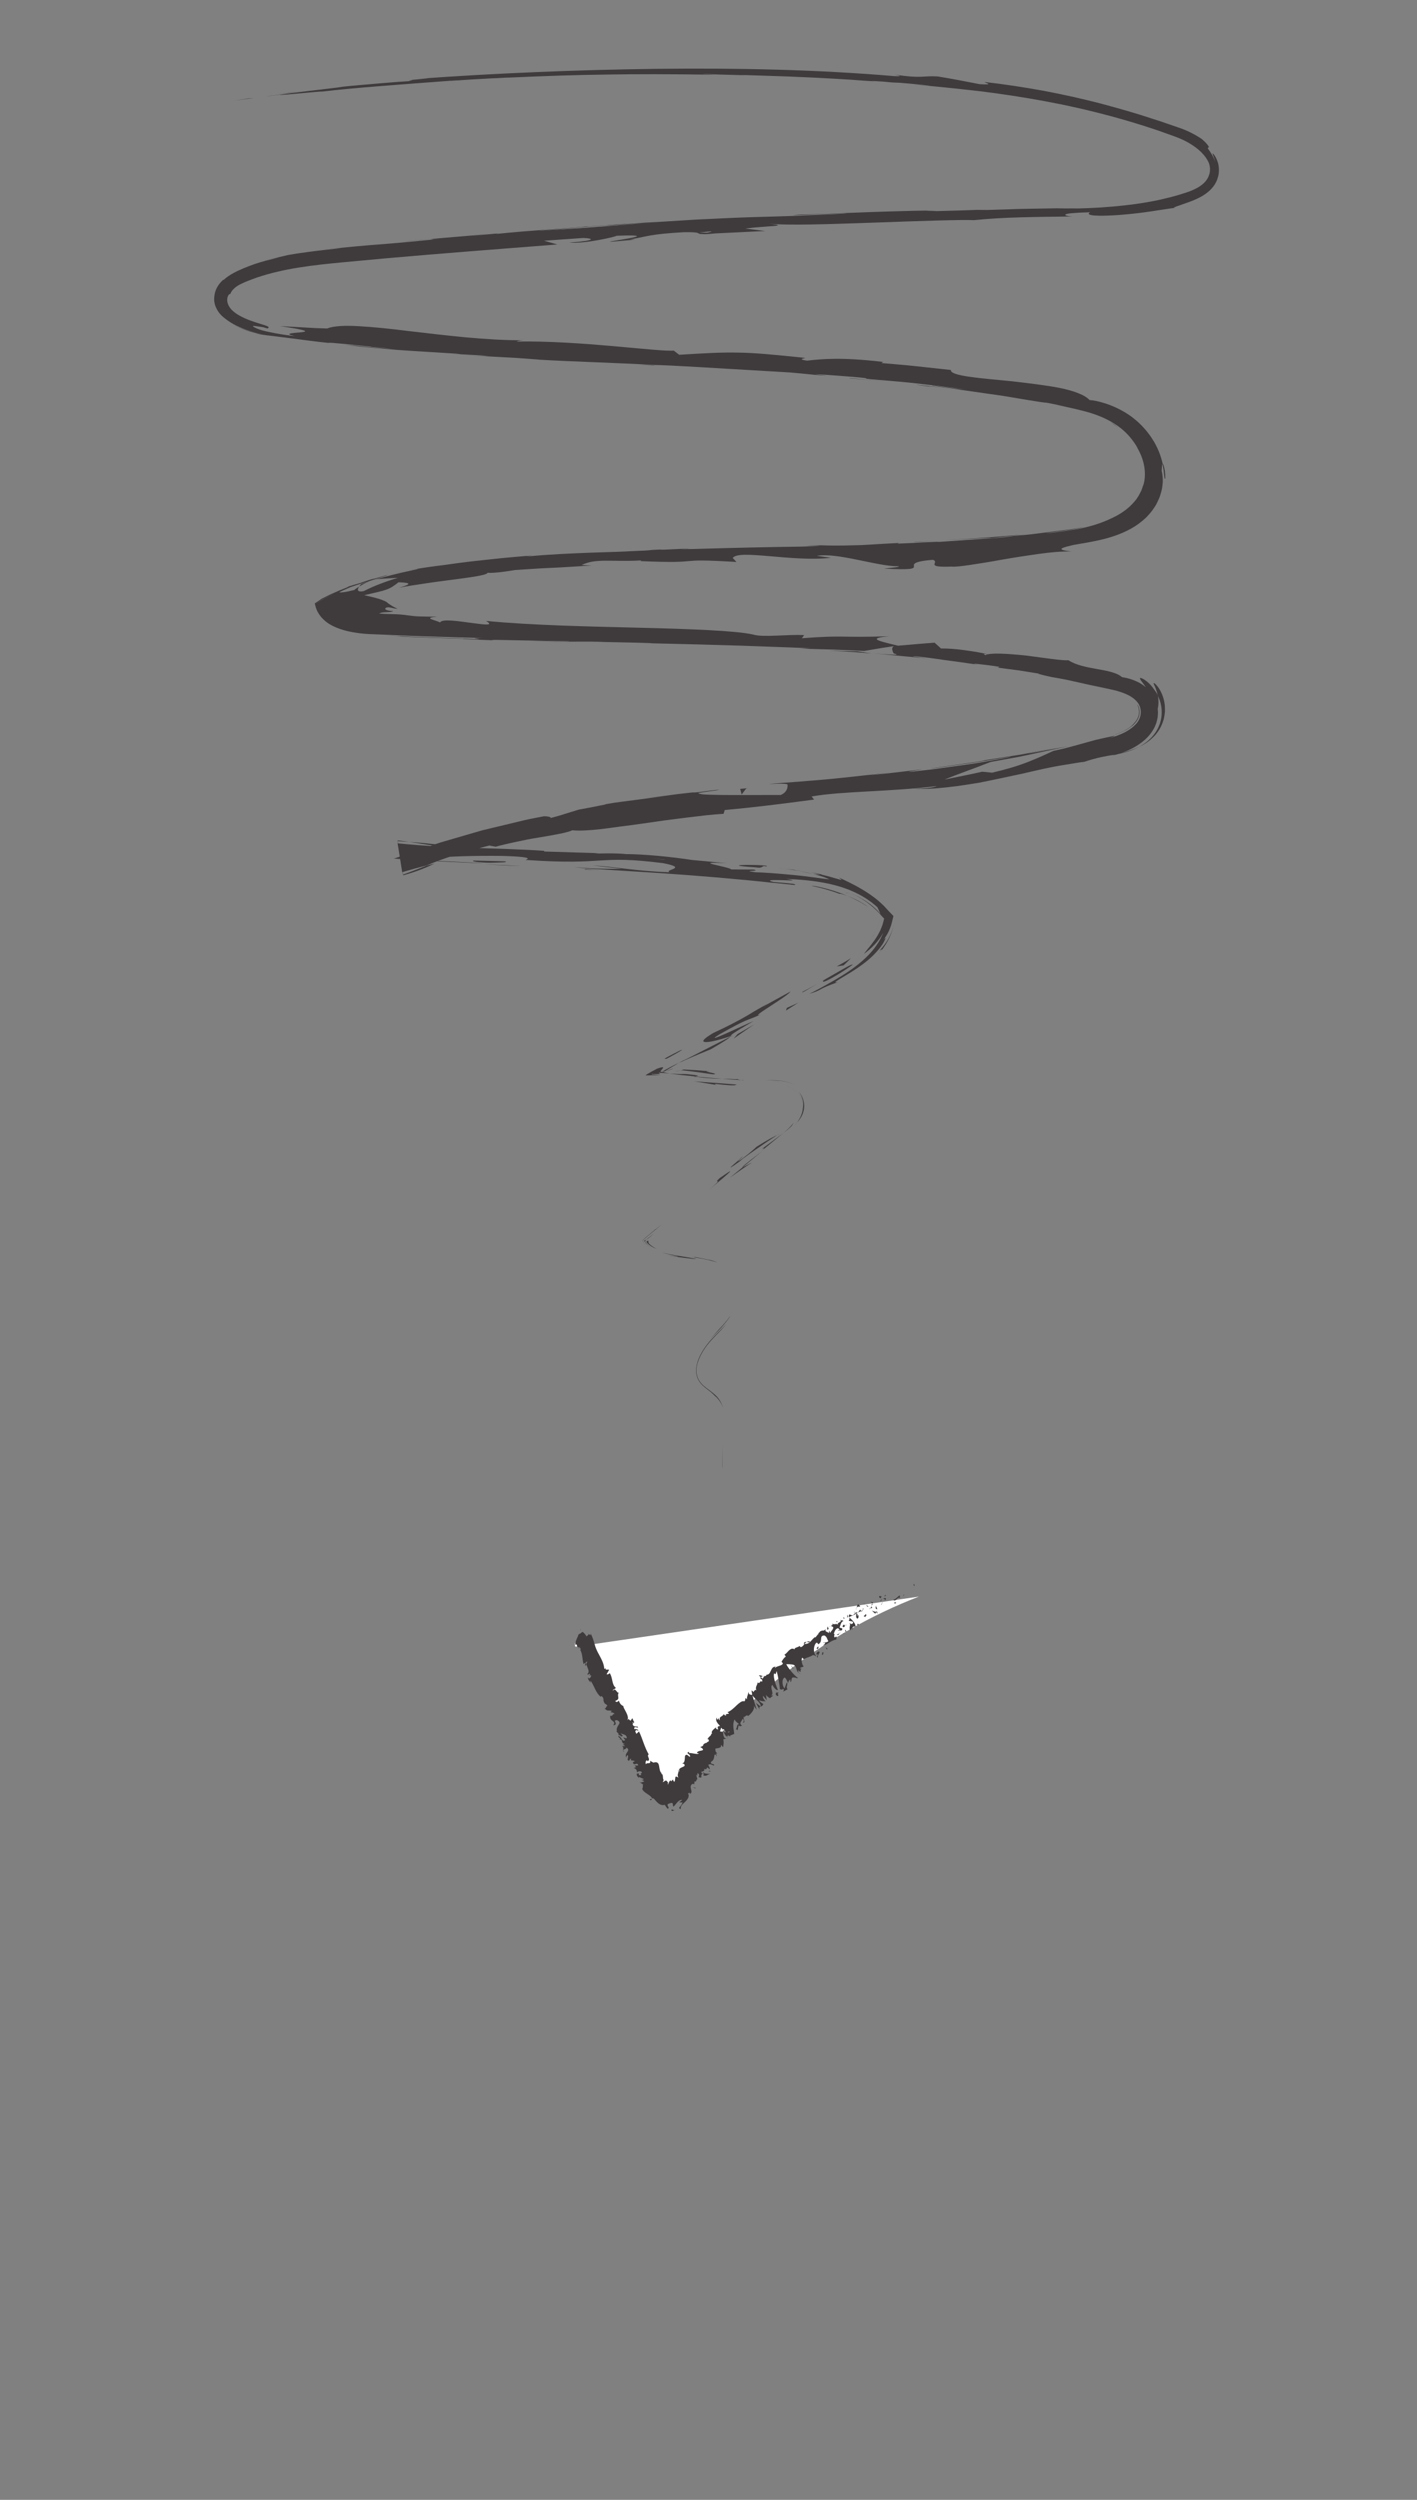 <?xml version="1.0" encoding="UTF-8"?> <svg xmlns="http://www.w3.org/2000/svg" id="Layer_1" data-name="Layer 1" viewBox="0 0 449.14 791.87"><rect x="0" y="0" width="449.14" height="791.87" fill="#808080" stroke="none"/><defs><style> .cls-1 { fill: #fff; } .cls-2 { fill: #3f3b3c; } </style></defs><g><path class="cls-2" d="M224.36,519.64c-.42,3.34-.21,2.15-.26,2.65.7-5.59.22-2.51.26-2.65Z"></path><polygon class="cls-2" points="228.88 464.3 228.91 465.29 229.1 457.1 228.88 464.3"></polygon><path class="cls-2" d="M230.19,419.47c-.88.9-2.16,2.19-3.68,3.74-1.51,1.47-3.06,3.34-4.28,5.55-1.19,2.18-2,4.82-1.37,7.1.32,1.13.93,2.13,1.77,2.93.84.81,1.85,1.5,2.77,2.25.39.35.78.72,1.15,1.11,1.17.93,2.11,2.31,2.6,3.76-.21-.75-.51-1.5-.94-2.21-.43-.72-.99-1.36-1.59-1.9-1.2-1.1-2.52-1.9-3.58-2.84-1.07-.91-1.79-2.04-2.11-3.33-.32-1.28-.17-2.69.24-4.02.84-2.67,2.49-5.05,4.19-6.95.84-.94,1.77-1.84,2.59-2.71.83-.86,1.57-1.7,2.24-2.47Z"></path><path class="cls-2" d="M219.98,398.14c.85.26-.67.06-.83.05.08.01.2.03,1.25.17,1.07.19,2.96.36,6.26,1.38-.65-.25-.84-.3-1.22-.44-1.18-.33-2.8-.72-5.46-1.16Z"></path><path class="cls-2" d="M225.45,399.3c1.44.41,1.94.64,1.92.6-.02-.02-.55-.25-1.15-.45-1.2-.4-2.62-.73-.77-.15Z"></path><path class="cls-2" d="M204.96,393.48c.09.14.18.27.28.38.05.07.09.07.12.09.1.13.29.27.44.39.64.51,1.44.95,2.36,1.3-.56-.3-1.91-1.06-2.48-1.78-.18-.25-.14-.32-.03-.23-.15-.16-.26-.35-.14-.41.05-.09.07-.15.04-.19-.03-.03-.11-.03-.26.03-.08.03-.18.07-.29.11-.11.05-.04.18-.05.3Z"></path><path class="cls-2" d="M207.32,390.69l-1.46,1.17-.69.55-.25.23c.06-.03.12-.06.19-.1.03-.02.07-.05.1-.07.09-.07.18-.14.28-.21.46-.36,1.05-.86,1.83-1.57Z"></path><path class="cls-2" d="M206.32,395.11c-.43-.26-.8-.56-1.14-.88-.13-.14-.13-.09-.22-.21-.07-.09-.14-.17-.2-.27-.12-.19-.23-.4-.31-.63.08-.17.31-.31.47-.47-.19.08-.37.11-.54.22-.04.03-.09.06-.13.1-.07.03-.04.1.01.17.09.15.21.34.42.52-.15-.09-.13,0,.04.21.09.1.23.27.35.32.09.1.32.29.52.43.19.17.46.32.72.49Z"></path><path class="cls-2" d="M209.73,396.71c1.73.6,3.95,1.01,4.81,1.21.89.18.33.26-3.09-.32,3.22.65,5.7.87,7.22,1.06,1.54.18,2.17.23,1.92.14-.25-.09-1.38-.33-3.27-.63-1.87-.33-4.57-.63-7.6-1.46Z"></path><path class="cls-2" d="M231.37,416.95c-1.05,1.52-2.27,2.89-3.53,4.18-1.01,1.2-2.11,2.32-3.06,3.5.69-.9,2.6-2.68,4.12-4.4,1.54-1.7,2.64-3.38,2.47-3.28Z"></path><path class="cls-2" d="M238.19,368.45c.26-.4-2.2,1.11-2.76,1.27l-4.12,3.36c2.25-1.56,6.44-4.61,6.88-4.63Z"></path><path class="cls-2" d="M235.43,369.71l6.16-5.04c-5.68,4.28-6.63,5.17-6.16,5.04Z"></path><path class="cls-2" d="M207.88,389.31l-2.52,2.09-.6.5-.33.3-.63.57c-.03.05-.14.08-.11.15l.09.21c.06.13.1.27.18.4.14.25.29.49.47.7.22.26.97.98,1.73,1.39l-.66-.43-.59-.48c-.2-.23-.24-.23-.36-.35l-.3-.38c-.18-.27-.34-.57-.45-.9-.14-.19.05-.27.17-.38l.37-.33c.29-.29,1.6-1.34,2.54-2.11l3.01-2.47-2,1.54Z"></path><path class="cls-2" d="M245.96,342.3c.86.03,1.79.09,2.83.29,1.04.21,2.19.52,3.44,1.27-1.1-.68-2.15-1.01-3.08-1.23-.94-.22-1.8-.31-2.6-.37-.4-.03-.79-.04-1.14-.05l-1.01-.02-2.01-.04,3.58.15Z"></path><path class="cls-2" d="M225.85,340.31c3.35-.03-4.49-1.1-.96-.97-2.73-.25-5.26-.42-7.64-.54l-.44-.02h-.2s-.02,0-.02,0l-.07.05c-.06.03-.12.06-.2.09-.16.06-.36.12-.6.18.21-.02.38-.04.54-.04.08,0,.15,0,.23,0,.36.04.73.08,1.1.12,2.51.29,5.22.66,8.27,1.12Z"></path><path class="cls-2" d="M213.56,339.35c.75-.03,1.57-.12,2.15-.25-.72.08-1.43.17-2.15.25Z"></path><path class="cls-2" d="M252.63,355.56c.27-.3.72-.67,1.4-1.88.32-.61.74-1.5.85-2.9.06-.69-.02-1.52-.26-2.38-.27-.83-.68-1.74-1.4-2.55.61.81,1.01,1.74,1.23,2.68.22.97.19,1.97,0,2.86-.22,1.63-.98,3.06-1.81,4.17Z"></path><path class="cls-2" d="M254.4,351.57c.01-.06.04-.12.04-.18.2-1.46-.17-2.98-.79-4.07-.63-1.13-1.53-1.92-2.29-2.41-1.56-.96-2.63-1.14-3.24-1.31.53.15,1.45.29,2.97,1.15.74.44,1.69,1.15,2.41,2.34.19.29.34.6.47.94.15.33.26.69.34,1.08.19.77.2,1.63.07,2.46Z"></path><path class="cls-2" d="M252.01,356.34c.23-.26.4-.48.62-.77-.27.28-.42.45-.62.77Z"></path><path class="cls-2" d="M224.69,376.95c3.57-3.03,11.13-9.18,3.41-3.75-2.47,2.28,1.95-.82-3.41,3.75Z"></path><path class="cls-2" d="M248.33,358.88l-6.79,5.04c.21,0,1.54-.78-.23.73l7.01-5.77Z"></path><path class="cls-2" d="M251.6,355.61c-.98,1.28-2.14,2.36-3.27,3.27.87-.64,1.81-1.4,2.64-2.26.22-.32.43-.67.63-1.01Z"></path><path class="cls-2" d="M217.82,340.25c-.45-.02-.9-.04-1.36-.05-.17,0-.34.01-.51.02-.36,0-.74,0-1.13-.01-.79-.03-1.64-.09-2.55-.15.82.13,1.75.25,2.74.37,1.75.18,3.49.36,5.18.54.68-.11,2.79-.21-2.37-.71Z"></path><path class="cls-2" d="M235.68,342.2c-.25-.02-.57-.04-.81-.05.49.09.89.15.81.05Z"></path><path class="cls-2" d="M232.27,328c-.24.08-.45.15-.69.23-.03.06-.05.11-.1.17l.78-.4Z"></path><path class="cls-2" d="M220.99,341.15c3.61.46,5.78.54,7.86.58-2.71-.21-5.58-.46-8.65-.76-.31.05-.37.1.8.18Z"></path><path class="cls-2" d="M213.26,338.5c-.75.24-1.63.57-2.62.97.48-.16,1.22-.4,1.87-.62.53-.18.85-.31.75-.35Z"></path><path class="cls-2" d="M233.67,341.88c.18.01.35.02.54.03-1.17-.23-1.03-.16-.54-.03Z"></path><path class="cls-2" d="M233.67,341.88c-1.87-.11-3.34-.12-4.82-.15,2.2.18,4.25.32,6.03.42-.44-.08-.89-.18-1.21-.27Z"></path><path class="cls-2" d="M242.42,318.43c-.25.21-2.52,1.38-5.5,3.23-3.02,1.78-6.99,3.79-10.75,5.51-7.01,4.1-1.41,3.37,5.4,1.06.1-.35,0-.55,7.23-4.76-2.74,1.08-16.78,7.94-10.79,4.2,9.65-5.43,8.12-4.05,13.03-6.28-2.2.74.78-1.15,3.97-3.23,1.59-1.04,3.24-2.12,4.32-2.94.54-.41.94-.75,1.12-.98.2-.2.24-.19-.04-.08-2.83,1.57-5.69,3.08-8.49,4.69-.21,0,2.9-1.66.5-.42Z"></path><path class="cls-2" d="M217.39,335.48l-1.5.81-.67.39c.2-.09.4-.17.59-.26l.15-.07.31-.14.62-.28c.82-.36,1.63-.72,2.47-1.09,1.7-.73,3.55-1.49,5.96-2.47,4.96-2.87,5.91-3.63,6.16-3.98l-15.1,7.7,1.01-.61Z"></path><path class="cls-2" d="M209.6,339.58c-.52-.08.05-.62.41-1.06.31-.42.49-.77-1.74,0-1.51.79-2.43,1.31-2.99,1.65-.28.17-.47.3-.59.41-.02.02-.09.06-.05.07.09,0,.18,0,.27,0,.18,0,.34,0,.5,0,1.26-.02,2.26-.1,4.22-.05-1.15-.08-1.98-.15-2.49-.21-.26-.03-.46-.05-.61-.07-.13,0,.02-.05.06-.07.06-.03.12-.05.15-.07.17-.07.22-.07.2-.03,0,.02-.03.05-.06.08.14,0,.3,0,.47,0,.67,0,1.4-.01,1.7-.07.15-.03.19-.07.09-.13-.05-.03-.13-.06-.26-.1-.03,0-.07-.02-.1-.03-.01,0-.05,0-.04-.02l.11-.05c.15-.06.31-.13.48-.21l-.32.2c.09.03.34.03.49.04.34.02.66.04.99.06.62.04,1.21.07,1.78.11-.49-.08-.94-.15-1.32-.23-.2-.04-.34-.08-.48-.12l-.19-.06h-.02s.06-.03.06-.03l.11-.05.22-.09c-.09.03-.16.05-.24.08h-.02s-.03.01-.03.01c-.12.04-.23.07-.3.1-.03.02-.04.02-.06.03,0,0-.21.03.06-.06,0,0,.05-.04.07-.05-.25.03-.39.02-.5,0,2.04-.9.71-.18.5,0,.08,0,.14,0,.24-.02.01,0,.03,0,.04-.01l2.13-1.29,2.69-1.59c-.36.17-.74.35-1.16.55-.38.19-.79.4-1.24.63-.86.46-1.89,1.01-3.22,1.73Z"></path><path class="cls-2" d="M234.37,367.11c.43-.28.43-.24.48-.23.8-.69,1.09-.97-.48.23Z"></path><path class="cls-2" d="M239.85,363.23c-.9.78-1.56,1.53-4.64,3.85-2.73,1.93-.13-.19-.36-.2-1.76,1.52-6.23,5.23-.32.96l.87-.75c5.29-3.88,12.36-8.53,11.49-7.78-1.79.81-3.33,1.59-7.04,3.92Z"></path><path class="cls-2" d="M233.6,343.55l-13.54-1.02,6.84,1.13-.32-.32c7.68.84,6.05.33,7.02.21Z"></path><polygon class="cls-2" points="233.8 327.56 232.52 329 239.03 324.51 233.8 327.56"></polygon><polygon class="cls-2" points="249.4 319.27 249.12 320.12 253.06 317.61 249.4 319.27"></polygon><path class="cls-2" d="M359.77,140.76c-.72-1.07-1.56-2.05-2.44-2.99,1.27,1.32,1.94,2.29,2.44,2.99Z"></path><path class="cls-2" d="M353.05,163.76c-.19.13-.39.25-.6.35,1.16-.6,1.61-.9.6-.35Z"></path><path class="cls-2" d="M361.15,236.55c.93-.44,1.91-1.02,2.88-1.73.98-.77,1.98-1.64,2.85-2.87.89-1.16,1.59-2.67,2-4.19.18-.76.29-1.53.36-2.28.02-.71,0-1.42-.04-2.09-.27-2.7-1.44-4.86-2.25-5.89-.84-1.07-1.34-1.36-1.29-.91.58,1.15,1.05,2.43,1.3,3.75,1.03,2,1.37,4.06,1.24,6.07-.04,1.02-.3,1.98-.58,2.89-.33.85-.7,1.7-1.14,2.35-.86,1.41-1.82,2.33-2.73,3.12-.9.74-1.78,1.31-2.6,1.76Z"></path><path class="cls-2" d="M118.19,183.83c-.55.14-1.12.3-1.69.47-.64.23-1.27.44-1.86.65-.18.04-.2.14-.28.21l-.19.23c-.12.15-.23.3-.33.44,1.07-.66,2.28-1.48,4.35-2.01Z"></path><path class="cls-2" d="M121.62,182.35c2.62-.66,5.26-1.18,7.88-1.68-1.77.33-4.33.79-7.88,1.68Z"></path><path class="cls-2" d="M207.23,115.68l-4.66-.1c7.27.35,4.08.13,4.66.1Z"></path><path class="cls-2" d="M142.15,267.95c-4.99-.64-8.96-1.03-12.46-1.28,6,.88,10.83,1.92,12.46,1.28Z"></path><path class="cls-2" d="M369.36,151.51c0-.87-.06-1.6-.12-2.21-.1-.6-.2-1.09-.29-1.46-.19-.74-.4-1.03-.51-.97.37,1.63.48,2.99.57,3.83.12.84.15,1.18.35.82Z"></path><path class="cls-2" d="M137.71,273.55c-.84.2-1.66.43-2.52.65-2.35.93-4.72,1.86-7.47,2.84l-1.69-10.59c1.09.06,2.34.13,3.66.23-1.17-.17-2.39-.34-3.64-.48l1.77,11.08c3.29-.94,6.71-2.12,9.89-3.72Z"></path><path class="cls-2" d="M288.81,26.71c-.41-.04-.91-.08-1.29-.12-.13,0,.45.05,1.29.12Z"></path><path class="cls-2" d="M122.32,26.11c1.63-.19,4.3-.4,6.82-.63-1.23.1-3.29.26-6.82.63Z"></path><path class="cls-2" d="M251.93,275.57c3.85.51.62,0,0,0h0Z"></path><path class="cls-2" d="M269.62,283.1c-.79-.29-1.42-.38-1.57-.26.36-.04.92.02,1.57.26Z"></path><path class="cls-2" d="M171.91,258.7c.11-.02.19-.04.32-.06-1.1.2-.91.16-.32.06Z"></path><path class="cls-2" d="M257.67,276.84c-1.44-.38-3.09-.72-4.89-1.03.78.18,2.26.44,4.89,1.03Z"></path><path class="cls-2" d="M256.95,276.34c1.33.28,2.38.51,3.38.76.52.01.09-.25-3.38-.76Z"></path><path class="cls-2" d="M246.64,274.96c2.14.22,4.18.51,6.13.85-.75-.17-1.05-.24-.85-.24-1.12-.14-2.72-.33-5.28-.6Z"></path><path class="cls-2" d="M184.01,72.15c.25-.01.53-.03.8-.05,3.76-.32,2.11-.19-.8.05Z"></path><path class="cls-2" d="M276.3,207.02c.17.01.27.02.43.03-.17-.01-.39-.03-.55-.05l.12.02Z"></path><path class="cls-2" d="M262.9,206.15c5.72.19,8.96.51,13.28.85l-4.4-.69c-2.96-.05-5.91-.17-8.87-.16Z"></path><path class="cls-2" d="M295.49,122.18c3.11.43,6.24.77,9.34,1.28-11.31-1.26-19.48-2.23-10.71-1.05.34-.06,2.79.18,6.28.57,3.5.35,8.02,1.09,12.56,1.71,2.26.34,4.54.61,6.66.99,2.13.36,4.12.69,5.85.98,3.47.57,5.89.94,6.23.9,2.04.37,4.07.78,6.08,1.24-1.73-.36-2.02-.39-3.74-.73,5.91,1.21,8.04,1.76,10.61,2.44,1.27.37,2.64.78,4.54,1.59.95.4,2.01.92,3.23,1.62,1.21.71,2.57,1.61,3.97,2.89,1.95,1.8,3.23,3.68,3.8,4.65.56.98.56,1-.41-.5,2.21,3.21,3.47,7.14,3.03,10.99-.09.84-.27,1.39-.34,1.73-.12.32-.16.42-.14.33.03-.1.13-.39.21-.88.04-.24.11-.53.17-.86.04-.33.08-.71.12-1.12l-.12,1.09c-.05.36-.14.72-.21,1.08-.16.71-.44,1.4-.66,2.1-.62,1.33-1.32,2.63-2.32,3.73-1.91,2.26-4.45,3.97-7.18,5.22l.12-.07c-1.15.58-3.1,1.41-5.16,2.06-2.06.64-4.21,1.16-5.63,1.44-2.3.38-1.73.26-.72.09,1-.19,2.42-.49,1.83-.4-3.3.73-6.68,1.13-10.06,1.54-2.07.19-1.01.01,1.45-.31,2.47-.31,6.3-.77,9.7-1.57-4.66.82-6.75.99-10.22,1.45-1.74.22-3.81.47-6.73.84-2.92.35-6.71.63-11.83,1.06l9.59-.93c-3.11.17-6.53.45-10.53.79-4.01.27-8.6.61-14.05.88,2.59-.04,21.79-1.22,10.75-.29-3.12.22-7.22.5-13.19.91-.02-.03-.39-.04-1.06-.02-.67.03-1.63.07-2.82.13-2.38.14-5.66.3-9.31.44l.49-.21c-7.89.39-7.26.44-11.91.67-8.8.27-10.64.12-12.71.06-14.1.3,9.75.01-6.95.43-11.73.16-19.97.36-34.01.76-8.22.13,1.43-.15-1.51-.14l-7.28.33c-1.78.04-1.21-.02-.92-.05-6.13.22-.5.2-10.14.56-2.59.25-19.82.44-31.72,1.59-2.94.17,1.41-.22.51-.23-4.08.36-7,.58-9.29.82-2.28.24-3.94.42-5.51.59-3.13.35-5.9.59-12.56,1.57-1.9.22-3.8.48-5.69.75-1.92.28-3.73.58-5.74.93,1.07-.17,1.84-.29,2.34-.37.49-.07.72-.09.74-.08.02.02-.18.07-.56.16-.38.08-.94.2-1.64.36-2.82.6-7.77,1.72-12.21,3.1.37-.1.73-.19,1.09-.28.36-.09.85-.1,1.24-.15.8-.05,1.56-.11,2.28-.16,1.29-.07,2.42-.14,3.32-.19-4.11,1.25-7.74,2.63-10.81,4.21-1.94.41-2.3-.28-1.47-1.44-.65.39-1.2.78-1.56,1.1-1.49.37-2.65.61-3.51.71-.43.05-.79.06-1.08.04-.19-.02-.17-.02-.16-.03.01-.01.04-.03.09-.06.36-.23,1.81-.87,3.53-1.6,1.8-.62,3.59-1.21,5.35-1.7,3.39-1.17,6.75-2.1,5.88-2-.96.26-2.83.76-4.85,1.37.92-.3,1.5-.49,1.03-.38-.27.07-.78.22-1.52.45-.72.25-1.68.58-2.85.97-1.21.34-2.43.71-3.65,1.09l-.64.35c-.79.32-1.58.61-2.36.94l-2.32,1.02c-.77.34-1.51.73-2.27,1.1-.36.19-.8.36-1.09.56l-.89.6-.89.6-.22.15s-.08.04-.1.08l.04.15.15.61c.08.41.24.79.4,1.18.13.4.34.75.55,1.1.83,1.42,2.04,2.55,3.38,3.42,3,1.83,6.5,2.6,10.07,3.02,1.78.22,3.66.25,5.56.33,1.88.08,3.8.16,5.78.24,1.95.08,3.97.17,6.08.26,2.06.06,4.21.13,6.47.2,4.51.14,9.46.32,15.04.45-5.55-.02-1.2.21-1.51.39-3.04-.17-7.37-.32-12.38-.49-2.52-.09-5.21-.18-8.01-.28-2.9-.16-5.9-.32-8.93-.49,6.29.38,4.88.38,3.23.32l5.47.27,5.24.18,10.32.34c-.47.14,4.38.25,9.77.47-2.03-.22,1.81-.13,7.22-.01,5.41.1,12.37.28,16.58.31.52.1-1.5.18-11.75-.09,11.3.49,14.62-.03,25.71.38-2.5-.05-3.85-.09-4.84-.06,5.85.03,20.13.39,16.77.4l-2.5-.05c4.15.1,9.39.22,14.95.36,5.56.16,11.43.32,16.87.48,5.43.2,10.43.38,14.22.51,3.79.15,6.37.27,6.99.24.16.04-2.19.17-3.19.16,4.94.17,9.88.23,14.82.48l3.7.17,1.85.09c.63-.08,1.26-.21,1.88-.31,2.51-.43,5.03-.86,7.56-1.21-.69.4-.61,1.05-.32,1.78.08.16.16.42.26.52.11.03.22.06.32.09.21.06.41.12.52.18.22.1.09.17-.95.14-1.04-.03-2.99-.19-6.42-.4.98.08,2.03.17,3.17.26,1.14.11,2.38.24,3.75.37,2.75.25,6.04.56,10.19.94-2.68-.29-6.66-.95-2.99-.61,5.03.57,6.76.9,8.79,1.16,2.03.29,4.36.56,10.53,1.47-2-.32-1.88-.38-.46-.27,1.41.13,4.11.46,7.27.95-.99-.1.48.4-1.84.08l7.88,1.04c2.62.38,5.23.85,7.85,1.27-3.91-.67-.74.14,2.74.88-.4-.09.24.02,1.5.25,1.25.24,3.13.55,5.16,1.04,4.07.91,8.86,1.98,10.92,2.45l-6.56-1.55c2.19.49,4.1.92,5.81,1.3,1.71.37,3.2.68,4.5,1.11,2.58.83,4.59,1.89,5.8,3.63,1.16,1.72,1.28,4.3-.52,6.41-1.78,2.08-4.85,3.74-9.16,4.77,1.05-.25,2.28-.77,2.18-.84-.05-.04-.42.05-1.33.26-.91.2-2.39.5-4.59,1.01-1,.28-2.61.72-4.69,1.3-2.09.56-4.65,1.33-7.61,1.95-.37.08-.74.17-1.12.25-.37.12-.73.34-1.11.5-.75.34-1.52.69-2.3,1.05-1.58.7-3.24,1.4-4.96,2.07-3.46,1.33-7.21,2.38-11.08,3.28l-3.13-.31c-3.97.9-7.95,1.66-11.93,2.49,1.81-.76,4.45-1.77,7.55-2.91,1.55-.56,3.22-1.17,4.95-1.86.43-.17.87-.33,1.31-.5.44-.17.88-.36,1.35-.41.92-.17,1.86-.34,2.8-.51,1.89-.34,3.8-.69,5.71-1.04,1.9-.37,3.77-.8,5.59-1.19,3.64-.8,7.05-1.47,9.86-2.14-6.59,1.26-1.85.27-11.72,2.19-3.5.59,5.36-1.17,8.26-1.73l-11.49,2.18-11.56,1.8c1.08.17-17.72,2.57-16.81,2.63l12.6-1.75c4.19-.61,8.37-1.37,12.55-2.04.52.01-3.08.72-8.88,1.74-2.89.54-6.36.97-10.12,1.51-1.88.26-3.84.53-5.83.8-2.01.23-4.05.46-6.12.69-4.21.39,3.1-.68,2.75-.71-1.07.15-4.98.62-8.81,1.06-3.83.46-7.6.79-8.36.85l7-.81c-9.2.86-14.98,1.76-26.07,2.59-3.82.34-11.43.82-12.08.99,3.12-.18,5.01-.14,5.59.02.07.02.13.04.16.06.02.01.03.02.03.04,0,.02.02.19.02.28.02.42-.05.83-.2,1.21-.31.76-.95,1.42-1.96,1.84-.67,0-5.73.01-11.16.02-5.43.02-11.25-.02-13.47-.21-.8-.08-1.26-.22-1.46-.36-.18,0-.11-.03.14-.09.5-.1,1.7-.3,2.93-.46,2.47-.34,5.05-.7,2.37-.5-.22.08-3.69.47-5.13.67-4.01.42,1.64-.34-7.06.67-1.44.27-17.67,2.21-4.09.63-4.25.56-6.5.86-8.94,1.18-1.22.16-2.49.32-4.07.53-.79.11-1.66.22-2.65.35-.98.16-2.08.34-3.32.54,1.59-.2-.62.26-4.29.96-.92.17-1.92.36-2.98.56-1.07.13-2.14.6-3.26.89-2.21.72-4.48,1.41-6.56,1.93.21-.23-.18-.38-.74-.47-.56-.09-1.31-.16-1.75-.02-2.15.44-4.19.79-6.1,1.25-1.91.46-3.73.9-5.49,1.32-1.75.42-3.44.82-5.09,1.22-.82.2-1.64.4-2.45.59-.8.23-1.59.46-2.39.69-3.17.92-6.3,1.83-9.62,2.8-1.67.44-3.33,1.1-5.09,1.7-1.75.62-3.58,1.27-5.51,1.95-.71.24-2.87.97-4.51,1.52l-.87.29.93.06c1.79.12,2.99.22,1.28.17,2.35.1,4.51.15,9.56.42,9.75.68-11.24-.58-3.81,0,.64-.07,13.04.56,20.22.88-2.2-.28-16.58-.92-23.78-1.25,0-.06.77-.07,2.21-.04.36,0,.76.02,1.2.02.22,0,.45.01.69.02.24-.02.49-.07.75-.11,1.04-.15,2.23-.28,3.56-.4,5.3-.48,12.73-.71,21.29-.62,13.59.36,5.83,1.42,8.19,1.31,25.48,1.72,21.89-1.66,43.01.98,8.34,1.62.24,2.03,2.05,2.89-11.07-.38-16.93-1.76-24.43-2.16l9.2,1.04c-3.54.12-10.93-.04-14.94-.56.87.16,2.2.34,3.9.49,1.7.1,3.76.23,6.09.37,4.67.3,10.45.66,16.62,1.05,12.34.82,26.24,2,36.03,3.09,1.74.16,4.12.38,5.7.56.79.07,1.38.19,1.61.13.23-.06.09-.18-.61-.36-2.07-.22-4.14-.4-6.21-.57-2.81-.68.13-.65,2.81-.57,2.68.08,5.1.24,1.17-.43,4.21.23,8.74.51,13.69,1.58,2.47.56,5.05,1.32,7.65,2.49,2.6,1.17,5.23,2.75,7.61,4.92.19.4.39.78.56,1.17l.47,1.21c0-.1-.31-.55-.88-1.17-.6-.58-1.39-1.4-2.38-2.12-1.94-1.51-4.46-2.89-6.12-3.4.6.22,1.34.49,2.11.93.39.22.8.44,1.22.68.41.27.84.56,1.28.86.45.29.88.63,1.31.99.43.36.9.69,1.32,1.11.42.4.85.81,1.29,1.22.43.48.87.95,1.3,1.43l.36.38.18.19c.04.07.17.11.11.21l-.26,1.01-.28.97c-.22.58-.43,1.17-.69,1.71-.53,1.09-1.11,2.12-1.76,3.01-1.26,1.81-2.56,3.22-3.41,4.41,2.34-1.71,4.59-3.87,6.13-6.71-.89,2.28-2.31,4.48-4.05,6.39-1.74,1.91-3.76,3.62-5.9,5.14-2.13,1.52-4.42,2.88-6.62,4.14-2.24,1.28-4.53,2.52-6.87,3.68,4.65-1.4,2.07-1.24,9.16-3.75-1.58.44-.94-.09.88-1.18,1.8-1.1,4.76-2.76,7.49-4.89,2.75-2.07,5.14-4.81,6.05-6.53.46-.86.65-1.35.5-1.3-.08.02-.24.18-.51.49-.26.31-.63.76-1.16,1.32,1.59-1.63,2.79-3.62,3.48-5.77l.13-.41.41-1.64.21-.85c.1-.16-.11-.23-.18-.35l-.3-.31-1.18-1.23-1.13-1.24c-.7-.73-1.47-1.4-2.25-2.08-3.21-2.62-7.09-4.8-12.13-7.07.11.22.98.7.68.7-.15.01-.58-.13-1.55-.4-.97-.28-2.47-.74-4.74-1.28-.43.01-1.43-.08-2.06-.11-.27-.06-.37-.09-.61-.14.18.05.31.09.49.14-.4-.02-.44-.02.18.05,1.06.28,2.03.6,2.8.86.78.29,1.36.54,1.69.72-2.34-.23-7.05-1-11.73-1.42-4.69-.45-9.3-.79-11.69-.83-5.17-.7,2.21-.2-.58-.87l-7.09-.03c-.62-.89-13.69-2.6-1.4-1.98l-11.02-1.01c-6.46-1.01-15.38-1.86-20.91-1.87-5.19-.55-13.18.11-8.62-.29l-17.29-.52-.15-.23c-14.61-.99-30.02-.69-46.36-2.37l1.46,9.14c2.54-.76,5.12-1.48,7.74-2.14,5.18-2.19,10.73-4.01,19.87-6.31l2,.38c1.74-.49,3.95-.99,6.32-1.5,2.37-.5,4.89-1.05,7.34-1.41,4.86-.8,9.2-1.57,10.65-2.3,2.03.23,5.23.07,9.08-.37,1.93-.21,4-.53,6.2-.82,2.2-.27,4.5-.58,6.84-.91,2.34-.34,4.72-.68,7.07-1.02,2.36-.3,4.7-.6,6.94-.88,2.24-.27,4.39-.53,6.37-.76,1.99-.2,3.83-.35,5.44-.45l.37-1.2c8.84-.8,17.31-1.85,28.31-3.31l-.78-.98c9.43-1.7,24.56-1.45,39.66-3.3-.98.56-4.82.84-7.56.89,2.29.05,4.6.01,6.92-.13,2.32-.18,4.66-.43,7-.74,2.34-.31,4.68-.68,7.01-1.07,2.33-.45,4.65-.94,6.96-1.43,2.3-.49,4.59-.98,6.86-1.46,2.26-.51,4.5-1.06,6.71-1.53,2.21-.47,4.39-.9,6.54-1.24,2.16-.31,4.25-.75,6.33-.97,1.97-.66,3.7-1.13,5.29-1.48.8-.17,1.56-.32,2.31-.45.37-.06.74-.12,1.11-.18.38-.06.69-.09,1.15-.18-.47.14-.75.21-1.05.32.21-.04.45-.09.76-.17.34-.09.7-.19,1.08-.3,2.15-.47,4.37-1.05,6.87-2.39-2.19,1.04-4.15,1.6-5.83,2.06,1.82-.65,4.07-1.54,6.55-3.42,1.22-.96,2.54-2.18,3.62-4.01.27-.45.52-.92.72-1.47l.3-.79c.08-.28.15-.57.21-.86.15-.57.22-1.15.24-1.75.05-.6.01-1.16-.06-1.72.32-1.31.31-2.77.06-4.25-.19-.36-.37-.68-.56-1-.2-.3-.41-.59-.66-.92-1.34-1.93-2.5-2.69-3.22-3.16-.73-.44-1.11-.52-1.21-.4-.22.25.66,1.21,1.83,2.88-1.49-1.23-2.93-1.89-4.2-2.35-1.27-.45-2.39-.69-3.35-.83-.44-.39-1-.72-1.62-1-.59-.26-1.21-.47-1.9-.66-1.37-.38-2.95-.65-4.56-.94-3.23-.57-6.61-1.24-8.92-2.77-1.67.2-7.55-.71-13.36-1.47-5.83-.6-11.6-.98-12.99-.11-.12-.3-1.47-.65,1.04-.28-1.29-.26-2.57-.53-3.86-.76-1.29-.21-2.57-.4-3.83-.57-2.53-.33-5.01-.55-7.38-.53l-2.03-1.83c-3.88.27-7.75.64-11.6.96-1.71-.41-3.16-.77-4.28-1.08-1.12-.29-1.89-.55-2.24-.78-.69-.45.35-.86,3.84-1.14-16.78.53-13.56-.42-27.8.63l.74-.99c-5.06-.3-13.18.82-16.19-.19-5.61-1.22-19.59-1.74-35.75-2.14-16.16-.4-34.5-.76-48.89-2.17,2.75,1.64-.59,1.19-4.77.62-4.18-.56-9.18-1.33-9.8-.14-1.65-.81-5.64-1.39-.95-1.83-1.84.01-3.56,0-5.19-.06-.26,0-.51-.01-.76-.02-.16,0-.33-.02-.49-.03-.32-.02-.62-.05-.92-.07-1.19-.11-2.16-.27-3.05-.38-.9-.11-1.72-.17-2.87-.21-1.15-.06-2.64-.02-5.07-.2.61-.43,1.67-.42,2.54-.46.89-.04,1.62-.09,1.91-.34-.38-.01-1.16-.04-1.78-.22-.62-.16-1.03-.49-.56-.78.49-.3,1.06-.18,1.7-.05.63.15,1.34.31,2.04.33-.97-.4-1.98-1-2.95-1.68-.17-.1-.18-.13-.21-.17-.04-.04-.08-.08-.13-.12-.1-.08-.21-.16-.34-.24-.26-.16-.57-.3-.94-.45-1.45-.62-3.74-1.13-6.01-1.65,3.69-.85,5.66-1.27,7.13-1.81,1.46-.55,2.33-1.2,3.73-2.28,1.3.07,2.71.12,3.04.38.34.25-.34.6-2.87,1.37.78-.17,2.38-.49,4.25-.77.5-.08,1.01-.15,1.55-.23.85-.14,1.72-.28,2.61-.4,1.78-.27,3.62-.51,5.44-.76,7.25-.97,14.06-1.71,14.23-2.62,1.67.27,7.29-.59,8.66-.85,5.87-.39,9.06-.6,12.24-.72,3.18-.13,6.31-.39,12.09-.71l-3.22-.14c4.47-2.26,9.6-.94,18.92-1.47l-.26.22c21.47.9,9.23-1.01,30.43.27l-1.18-1.27c1.92-2.83,18.79,1.33,31.09-.05l-4.46-.63c6.69-1.1,18.9,3.3,25.72,3.31,1.49.18-2.32.49-4.38.75,8.92.44,9.48,0,9.46-.68-.02-.68-.62-1.55,5.98-2.12,2.49.77-3.03,2.48,5.91,2.15,1.12.13,3.3-.14,6.11-.55,2.81-.43,6.27-.97,9.96-1.65,1.85-.32,3.75-.65,5.67-.94,1.92-.29,3.84-.57,5.73-.85,1.89-.26,3.73-.48,5.5-.62,1.78-.15,3.4-.18,5.07-.21-1.49-.13-2.84-.33-3.12-.63-.25-.32.51-.65,3.68-1.39,2.43-.44,5.32-.87,8.47-1.58,3.14-.73,6.58-1.77,9.9-3.63,1.66-.9,3.26-2.11,4.71-3.46.69-.73,1.38-1.46,1.98-2.27.56-.84,1.17-1.62,1.56-2.53.43-.88.84-1.75,1.07-2.65.27-.88.5-1.75.58-2.63.24-1.74.09-3.37-.23-4.75.09-1.57.14-2.19.3-2.28-.51-2.32-1.56-5.21-3.31-7.87-1.71-2.68-4.06-5.17-6.7-7.1-2.67-1.91-5.37-3.15-7.72-3.95-2.34-.8-4.27-1.15-5.44-1.21-1.34-1.57-5.03-2.96-9.51-3.85-4.45-.87-9.82-1.48-14.97-2.09-10.33-1-19.79-1.69-19.47-3.59l-11.03-1.19c-3.67-.42-7.36-.67-11.03-1.01l.62-.34c-7.04-.84-11.83-1.03-15.48-.99-3.65.04-6.17.29-8.68.58-3.24-.48-.83-.69-.55-.87-10.27-1.07-15.93-1.6-21.18-1.68-5.25-.11-10.11.15-18.78.69l-1.73-1.33c-4.71.45-29.64-3.24-49.81-2.86.2-.13.63-.34,2.24-.43-5.68.09-11.88-.35-18.13-.88-6.24-.6-12.52-1.34-18.35-2.02-5.82-.74-11.2-1.28-15.66-1.53-4.45-.27-8-.12-10.18.72l-3.74-.13-3.73-.21-7.46-.42c19.11,2.77-3.09,1.45,4.7,3.16-1.9-.18-4.06-.51-6.08-.88-2.02-.38-3.94-.76-5.22-1.24-1.3-.45-2.04-.91-1.94-1.04.11-.16,1.05.03,3.23.35.43.15.9.28,1.38.41.46-.22.44-.44.05-.66-.19-.11-.5-.22-.84-.34-.34-.12-.74-.25-1.2-.38-1.82-.57-4.6-1.38-7-2.76-1.02-.58-1.85-1.2-2.55-1.96-.68-.76-1.1-1.64-1.21-2.44-.13-.8.07-1.47.28-1.87.2-.41.46-.57.64-.49.5-1.31,1.64-2.25,2.83-2.91l.46-.24.68-.33c.47-.22.93-.42,1.47-.63,1.03-.42,2.08-.8,3.13-1.17,4.24-1.42,8.67-2.41,13.18-3.13,4.51-.72,9.1-1.2,13.73-1.64,4.64-.43,9.26-.85,13.87-1.28,18.42-1.63,36.56-2.99,54.33-4.39l-4.21-1.18,12.41-.88c3.28.1,4.45.84-4.4,1.46,4.71.48,14.79-1.85,15.02-2.16,17.38-.62-6.66,2.2-1.33,1.87l7.21-.63-1.64-.06c5.81-1.03,6.29-1.68,16.94-2.3,6.75-.13,3.51.68,6.16.57,0,.1.89.1,4.07-.2l15.65-.75-6.31-.78c6.91-.91,14.73-.7,7.44-1.59,5.35.7,19.96.18,34.06-.31,14.1-.52,27.69-.96,30.96-.76,9.73-.99,19.3-1.01,31.28-1.17-1.49-.06-2.69-.36-2.22-.65.47-.3,2.59-.54,7.75-.68-1.85,1.16,2.89,1.32,9.21.86,3.15-.23,6.69-.62,9.97-1.11,3.28-.49,6.31-.99,8.49-1.25-1.93.28-1.06-.1,1.12-.82,1.09-.42,2.45-.82,4.09-1.5,1.61-.68,3.46-1.58,5.09-3.1.81-.76,1.54-1.69,2.04-2.72.12-.26.23-.52.33-.78.08-.27.16-.53.23-.79.07-.26.15-.51.19-.77.03-.27.06-.53.08-.79.17-2.1-.52-3.74-1.02-4.69-.57-.92-.95-1.32-.96-1.12,0,.09.08.34.24.77.18.41.39,1.06.6,1.93-.41-1.26-.88-2.12-1.27-2.72-.19-.3-.36-.55-.49-.77-.14-.2-.26-.36-.35-.49-.36-.53-.29-.6-.15-.62.13-.02.33.01.18-.34-.16-.31-.65-1.05-2.06-2.28-1.19-.85-2.45-1.54-3.74-2.19-.64-.32-1.31-.61-1.98-.89-.68-.27-1.38-.53-2-.73-2.57-.85-5.16-1.82-7.86-2.65-5.34-1.79-10.96-3.37-16.74-4.92-5.79-1.5-11.78-2.83-17.9-3.99-6.12-1.11-12.37-2.07-18.68-2.79-.42.17,3.75,1.03-1.69.68-4.38-.88-8.78-1.7-13.19-2.44-5-.31-4.69.76-13.75-.58,1.27.25,3.17.63-.17.47-24.68-2.1-50-2.59-75.37-2.3-25.38.32-50.83,1.37-75.9,3.18,6.79-.44,2.27-.02-2.9.44,3.37-.26-.06.21.61.26-3.5.24-6.99.49-10.48.81-3.49.31-6.99.58-10.47.95-1.89.35-7.5.92-12.89,1.59-5.39.67-10.58,1.31-11.65,1.54,2.2-.32,4.4-.58,6.6-.86-8.77,1.23,12.35-1.03,11.08-.69,9.84-1.21,26.02-2.33,42.23-3.56,3.58-.2-3.05.25-1.13.17,4.11-.36,9.07-.65,18.28-1.09l-1.04.07c12.94-.58,22.19-.88,31.84-1,9.65-.16,19.7-.17,34.25.06l-2.15-.13c6.25.16,7.57.19,10.49.26,7.18,0-17.56-.34-11.02-.37,2.07.09,5.87.18,10.48.28,4.61.15,10.03.32,15.38.5,10.68.42,21.02,1.05,23.81,1.31,9.6.63-2.81-.3,6.79.34l2.54.25,2.43.1c6.29.51,9.44.89,9.67.97-1.52-.16-4.33-.38-5.97-.5,4.07.35,9.81.9,14.87,1.44,5.06.55,9.44,1.11,10.83,1.33-3.05-.45-6.1-.82-9.16-1.2,13.03,1.49,27.46,3.69,41.48,7.19,7.01,1.73,13.92,3.76,20.52,6.01,3.26,1.23,6.6,2.14,9.43,3.83,1.42.83,2.76,1.78,3.89,2.89,1.12,1.11,2.08,2.39,2.51,3.82-.17-.58-.39-1.15-.7-1.68,1.26,1.99,1.22,4.14.49,5.67-.7,1.56-1.9,2.52-3,3.21-2.26,1.36-4.22,1.85-6.17,2.47-1.96.59-4,1.12-6.86,1.74-2.86.6-6.54,1.26-11.82,1.79l.77-.09c-4.22.5-9.89.86-15.7.97,2.68-.09.16-.06-2.16-.05-2.32,0-4.42,0-.9-.08-21,.34-10.39.18-24.26.57l-3.2-.03c-4.73.17-5.12.19-15.74.47,8.71-.28-6.78.02,2.97-.31-22.3.34-33.09,1.17-43.32,1.3-5.11.34-.29.18,5.09-.04,5.38-.2,11.33-.41,8.47-.29,4.8-.09-8.44.47-15.43.77-3.56.14-6.59.19-10.96.33-4.38.12-10.1.32-19.05.82,1.78-.1,1.9-.11,3.68-.22-6.7.28-13.11.84-21.33,1.23-4.59.46-10.66.7-11.97.99l16.4-1.11c-9.3.63-18,1.44-33.32,2.47,1.19-.14,5.74-.52,8.87-.78-4.48.26-8.62.67-13.26.98,1.31-.32,19.91-1.58,29.87-2.34-4.82.21-18.83,1.44-13.84.87-7.17.79-17.61,1.24-29.69,2.49l.79-.19c-1.91.18-5.88.55-9.39.88l6.36-.71c-9.78.97-18.88,1.54-28.25,2.54,19.64-1.89,4.42-.28,12.74-.97-12.11,1.22-15.6,1.48-19.45,1.78-1.93.15-3.94.3-7.17.6-3.23.31-7.67.68-14.45,1.59,3.67-.56,13.79-1.5,8.06-.83-5.16.5-11.99,1.39-15.14,1.98-17.71,4.17,2.73-.61-4.79,1.26-3.02.67-5.16,1.35-7.46,2.22-1.15.44-2.33.92-3.69,1.55-1.31.64-2.94,1.49-4.46,2.87l-.15-.04c-1,.93-1.74,1.93-2.17,2.92-.44.99-.59,1.96-.65,2.79-.1,1.7.48,2.89.89,3.7.25.39.44.74.65,1,.22.25.4.46.55.64.3.37.57.54.78.74.45.38.84.72,2.16,1.59.67.43,1.57.96,2.87,1.53,1.29.58,2.99,1.25,5.28,1.79-2.59-.55-5.11-1.4-7.5-2.7,2.92,1.64,6.06,2.65,9.29,3.2-.68-.05-1.35-.17-2.02-.26,2.64.59,4.81.72,6.74.99,1.93.24,3.63.46,5.33.67,3.39.44,6.75.92,11.87,1.45-2.37-.35,1.36-.09,10.43.86,6.18.62-3.48-.18,9.39.93-2.91-.19-6.11-.31-11.69-1-.59-.04-2.86-.2-3.46-.24,1.67.19,3.54.41,5.49.63,1.96.17,3.99.35,5.96.53,3.94.33,7.63.65,9.96.85-1.79-.17-3.94-.37-5.04-.47l4.67.36,4.67.29,9.35.58c2.94.26.6.14-1.71,0,3.78.28,6.41.35,11.97.68-1.45.02-1.11.16-8.99-.28l17.82.96c1.19.11,9.14.62,6.82.53,9.87.61,24.24.99,37.33,1.71.68,0,2.05.06,4.83.18,6.15.33,11.95.64,18.03,1.02,6.08.36,12.44.73,19.73,1.16,2.75.26,5.5.48,8.24.79,11.39.88-11.15-1.16,7.82.3,6.72.49,7.96.71,8.12.77.16.07-.77.06,1.57.31,3.34.29,7.91.61,13.18,1.16,2.63.3,5.44.63,8.35.96,2.92.34,5.94.71,8.99,1.23-4.05-.59-7.25-.93-11.04-1.38ZM311.1,170.75c2.73-.18,8.13-.84,10.13-.92-3.08.42-5.48.64-10.13.92ZM100.41,192.56c-.1-.24-.15-.51-.24-.79-.06-.27-.28-.64.1-.72.5-.31,1.04-.64,1.62-1,.55-.37,1.33-.7,2.08-1.07.76-.37,1.56-.75,2.41-1.1-1.19.5-2.41,1.15-3.74,1.79-.61.34-1.2.71-1.82,1.07l-.47.28c-.13.11-.41.14-.27.38.1.38.18.78.31,1.16ZM210.77,272.33c-.12,0-.2.01-.3.02-6.07-.8-3.92-.51.3-.02ZM223.4,273.72c1.28-.01,1.2-.14.68-.31-.9.15-3.75-.08-6.98-.4.88.3,2.51.6,6.3.71ZM224.13,73.73l-2.47-.1c5.53-.6,3.99-.26,2.47.1Z"></path><path class="cls-2" d="M121.13,182.54c.81-.18,1.05-.22,1.25-.24,1.05-.3,1.06-.33-1.25.24Z"></path><path class="cls-2" d="M208.09,115.7l-.43-.02c-.24,0-.36,0-.43,0l.86.02Z"></path><path class="cls-2" d="M221.77,250.75c2.59-.28,4.04-.37,5.01-.46.14-.04-1.05.02-5.01.46Z"></path><path class="cls-2" d="M278.49,302.19c1.08-1.27,2.13-2.64,2.95-4.23.23-.38.4-.8.59-1.21.18-.41.38-.82.51-1.25l.43-1.3.42-1.84c-.12.5-.23.97-.34,1.43-.07.3-.16.58-.26.84-.19.53-.36,1.02-.56,1.45-.41.86-.77,1.57-1.17,2.15-.37.61-.75,1.1-1.12,1.56-.37.48-.75.89-1.17,1.34.27-.05,1.75-1.35-.3,1.06Z"></path><path class="cls-2" d="M213.83,333.63c-1.03.56-2.26,1.15-3.22,1.73l.62.04c1.05-.55,2.01-1.07,2.8-1.52.79-.44,1.47-.84,1.82-1.07.73-.46.28-.4-2.02.83Z"></path><path class="cls-2" d="M270.34,305.54c-.47-.09-1.76.65-3.59,1.69-1.8,1.03-4.15,2.38-6.63,3.8.3-.16.59-.32.88-.48-.52.8.52.41,2.33-.57,1.79-.98,4.47-2.56,7.01-4.44Z"></path><path class="cls-2" d="M258.97,311.68c-1.53.86-3.09,1.73-4.62,2.51-.41.63,1.91-.94,4.62-2.51Z"></path><path class="cls-2" d="M239.5,274.75c2.67.47,1.78-.75,3.28-.29,1.55-.3-2.97-.51-6.03-.48-3.06.04-4.65.27,2.75.77Z"></path><path class="cls-2" d="M265.21,306.13c.73-.1,1.45-.21,2.18-.33.81-.74,1.59-1.51,2.34-2.29-1.47.94-2.99,1.8-4.52,2.62Z"></path><path class="cls-2" d="M257.34,280.63c2.98.64,5.94,1.44,8.79,2.53-.08-.2,1.04.13,2.41.6-5.25-2.26-11.38-3.41-11.2-3.13Z"></path><path class="cls-2" d="M268.54,283.76c2.74,1.14,5.18,2.61,6.6,3.48-.65-.49-1.74-1.16-2.94-1.82-1.21-.65-2.55-1.24-3.66-1.66Z"></path><path class="cls-2" d="M275.04,298.67l.86-1.03.78-1.09c.56-.91,1.07-1.85,1.43-2.86.19-.5.36-1,.47-1.53l.09-.39.05-.19c.03-.07.04-.13-.03-.17l-.57-.56.4.4.2.2c.04.07-.03.18-.03.27l-.27,1.1c-.25.72-.49,1.43-.84,2.11-.67,1.36-1.53,2.61-2.53,3.75Z"></path><path class="cls-2" d="M160.03,272.84l-9.91-.25c-1.03.29,1.66.65,5.35.71,2.38-.11,6.06-.04,4.56-.46Z"></path><path class="cls-2" d="M189.88,275.63c-2.67-.18-2.85-.22-4.36-.34l-.31.14,4.67.2Z"></path><path class="cls-2" d="M161.04,274.09c-.99,0-14.36-.65-1.82.02,1.01.01,10.91.51,1.82-.02Z"></path><path class="cls-2" d="M237.05,249.66l-2.51.25.1.06.15.57.29,1.14.96-1.28c.16-.21.32-.44.48-.62l.53-.12Z"></path><path class="cls-2" d="M360.83,224.13c.34,1.23.19,2.23-.07,2.95-.15.36-.28.66-.45.91-.14.26-.3.46-.44.63-.56.68-.78.88-.96,1.07-.19.18-.33.36-.98.82-.66.44-1.81,1.23-4.25,2.08-1.27.45.79-.12,2.65-1.07,1.9-.91,3.36-2.35,2.37-1.44.67-.52,1.17-1.12,1.6-1.69.37-.6.68-1.18.78-1.74.26-1.12.06-2.06-.14-2.65-.12-.29-.2-.51-.3-.65-.08-.14-.13-.21-.14-.2-.03.01.14.31.33.98Z"></path><path class="cls-2" d="M358.7,230.08c-.84.68-1.84,1.3-2.95,1.85,1.81-.87,2.51-1.5,2.95-1.85Z"></path><polygon class="cls-2" points="94.8 28.98 87.3 29.9 92.14 29.36 94.8 28.98"></polygon><path class="cls-2" d="M80.44,31.05l-1.78.13-4.48.72c1.69-.24,4.97-.7,6.26-.85Z"></path><path class="cls-2" d="M290.18,171.67l-.57.07c1.17,0,2.93-.1,6.46-.29l-5.89.22Z"></path><path class="cls-2" d="M353.12,134.53c.46.33.96.62,1.4.98-.81-.68-1.69-1.3-2.58-1.89l1.19.91Z"></path><path class="cls-2" d="M269.35,119.85c3.49.27,7.59.69,11.09,1.03-3.8-.36-6.8-.7-8.74-.91-1.94-.18-2.81-.25-2.35-.11Z"></path></g><g><path class="cls-1" d="M182.44,521.64c-.84-.89.61-2.39,1.78-2.03s1.78,1.61,2.27,2.73c6.24,14.49,13.4,28.59,21.43,42.18,1.12,1.89,2.93,4.06,5.04,3.44,1.11-.33,1.84-1.36,2.5-2.31,18.51-26.96,45.32-48.14,75.83-59.91"></path><g><path class="cls-2" d="M289.79,502.41c.25-.04-.06-.59-.07-.71-.33.29.14.86.07.71Z"></path><polygon class="cls-2" points="286.58 505.25 286.55 504.99 286.24 505.79 286.58 505.25"></polygon><path class="cls-2" d="M283.12,506.72c.76.84,1.17-.73,1.94-.64l.2.18-.06-.91c-.71.42-1.43,1.41-2.08,1.36Z"></path><path class="cls-2" d="M280.33,505.45c.29.33-.25.51.49-.08-.06-.02-.08-.04-.12-.06-.07.04-.18.09-.36.14Z"></path><path class="cls-2" d="M280.7,505.31c.35-.19-.38-.21,0,0h0Z"></path><path class="cls-2" d="M279.11,506.29l.32-.56c-.2-.18-.66-.03-.57-.27-.41.41-.2.58.25.82Z"></path><path class="cls-2" d="M278.99,507.2l.18-.26c-.09-.07-.17-.08-.18.26Z"></path><path class="cls-2" d="M279.56,506.41l-.39.54c.14.12.3.44.19-.22.09.31.07-.02.2-.32Z"></path><path class="cls-2" d="M279.92,506.42c.37.09.77.07.45.62.85-.55.41-1.17-.45-.62Z"></path><path class="cls-2" d="M283.4,507.82l.48.13.16-.47c-.08.23-.8.04-.64.34Z"></path><path class="cls-2" d="M275.91,507.23c.07.22.43.47.59.71l.23-.41c-.25-.05-.65,0-.82-.3Z"></path><path class="cls-2" d="M276.5,507.94l-.35.61c.48-.19.49-.4.35-.61Z"></path><polygon class="cls-2" points="279.41 508.32 279.93 507.18 279.25 508.4 279.41 508.32"></polygon><polygon class="cls-2" points="273.9 508.2 273.96 507.58 273.79 508.56 273.9 508.2"></polygon><path class="cls-2" d="M272.62,508.95c.02-.5-.64-.5-.54-.86-.33.25-.45.76-.57,1.2.2-.32.53-.46,1.1-.34Z"></path><path class="cls-2" d="M271.29,509.97c.09-.17.16-.42.22-.68-.11.17-.19.38-.22.68Z"></path><path class="cls-2" d="M275.22,508.89c-.1-.1-.34-.39-.7-.38l.49.47c.06-.03.14-.06.21-.09Z"></path><path class="cls-2" d="M275.03,509h-.02c-.23.08-.39.15-.46.17.06-.02.2-.07.47-.17Z"></path><path class="cls-2" d="M275.27,508.87s-.03.01-.05.02c.05.05.07.06.05-.02Z"></path><path class="cls-2" d="M277.8,508.46c-.15.47-.61,1.13.24,1.32.02-.5-.46-.61-.24-1.32Z"></path><path class="cls-2" d="M275.88,509.46l.61-.14c-.09-.15-.3-.32-.22-.55l-.39.7Z"></path><polygon class="cls-2" points="275.71 509.77 275.88 509.46 275.66 509.51 275.71 509.77"></polygon><path class="cls-2" d="M272.5,509.99c-.1.38-.35.54-.62.73.37-.06.72-.17,1.02-.34-.05-.2-.08-.59-.41-.39Z"></path><path class="cls-2" d="M273.75,509.55l-.04.06c.06.03.09.03.04-.06Z"></path><path class="cls-2" d="M269.04,512.28s.07.05.1.08l-.04-.1-.06.03Z"></path><path class="cls-2" d="M273.01,510.46c.29-.01.36-.22.41-.46-.15.15-.32.27-.51.38.02.09.05.15.11.08Z"></path><path class="cls-2" d="M270.64,510.67c.19.05.38.08.57.09-.21-.11-.61-.26-.57-.09Z"></path><path class="cls-2" d="M273.56,509.5s.01-.03.02-.04c-.14-.08-.1-.03-.02.04Z"></path><path class="cls-2" d="M273.56,509.5c-.08.14-.1.33-.13.5.12-.12.22-.25.3-.39-.05-.03-.11-.07-.16-.12Z"></path><path class="cls-2" d="M270.21,516.33c-.25-.54.08-1.35.91-1.07.29-.67-.98-2.2-1.97-2.9.11.24.23.44-.13,1.04.35.18,1.55.02,1.36.73-.55.65-.67.13-1.17.04.65.49-.36,1.42.34,2.29l.42-.67c.09.14,0,.5.25.54Z"></path><path class="cls-2" d="M270.19,511.85l.18-.18c-.3.05-.59-.06-1.15-.29-.23.46-.2.69-.12.88l1.12-.52-.03.12Z"></path><path class="cls-2" d="M271.36,511.12c.13.66-.26,1.19.4,1.63.62-.39.19-.72.44-1.18-.96.71.13-.48-.79-.39.15-.21.32-.34.48-.46-.22.03-.45.05-.68.04.02,0,.03.01.04.02h0s0,0,0,0c.08.05.12.08.05.07,0,0-.01.02-.02.02.04.08.05.16.07.24-.36.05-.13-.12-.07-.24-.01-.03-.02-.06-.03-.09h0s-.87.88-.87.88c.26-.04.53-.21.99-.54Z"></path><path class="cls-2" d="M278.1,511.3c-.06-.04-.08-.08-.1-.12-.03.1-.03.17.1.12Z"></path><path class="cls-2" d="M277.49,511.17c.04-.12-.02-.38.26-.45.3.07.14.28.24.46.07-.23.32-.68-.29-.72l-.04.12c-.52.01-1.42-.44-1.39-.55.38.46.68.77,1.21,1.15Z"></path><path class="cls-2" d="M274.48,511.27l-.73.72.7.27-.18-.29c.56-.13.26-.45.2-.71Z"></path><polygon class="cls-2" points="268.79 512.05 268.57 511.39 268.54 512.51 268.79 512.05"></polygon><polygon class="cls-2" points="267.69 512.74 267.44 512.2 267.32 512.68 267.69 512.74"></polygon><path class="cls-2" d="M220.07,565.32l-.02.32c.03-.14.04-.24.02-.32Z"></path><path class="cls-2" d="M221.27,563.7l-.21-.21c.08.17.15.27.21.21Z"></path><path class="cls-2" d="M241.85,530.92c-.69-.15-1.6-.48-1.13-.01l.52.41c.15-.28.36-.38.6-.4Z"></path><path class="cls-2" d="M229.18,548.61c.07.01.15.03.23.04-.1-.22-.19-.43-.27-.63.01.18.03.38.04.58Z"></path><path class="cls-2" d="M230.98,550.63l-.67.12c.19,0,.41-.03.67-.12Z"></path><path class="cls-2" d="M206.65,569.79c-.24.07-.49.13-.75.19.63.63.53.05.75-.19Z"></path><path class="cls-2" d="M256.62,519.91c-.44,0-.74.08-.97.2.57.05,1.18.31.97-.2Z"></path><path class="cls-2" d="M214.93,560.63c0,.21.06.35.18.43.02-.21-.02-.37-.18-.43Z"></path><path class="cls-2" d="M254.79,520.72c.09.02.16,0,.25.01.16-.24.33-.47.62-.63-.42-.04-.83.03-.86.61Z"></path><path class="cls-2" d="M186.44,531.4s.01-.08.03-.12c-.08.03-.07.07-.03.12Z"></path><path class="cls-2" d="M185.93,517.28c.18.04.43.18.65.33-.08-.11-.27-.23-.65-.33Z"></path><path class="cls-2" d="M263.09,515.15c.21-.18,0-.08,0,0h0Z"></path><path class="cls-2" d="M265.55,516.67c-.01.09,0,.19.07.33-.06-.15-.08-.25-.07-.33Z"></path><path class="cls-2" d="M254.92,525.58h-.02c.14.07.11.06.02,0Z"></path><path class="cls-2" d="M263.59,515.19c-.13-.02-.27-.01-.4.01.07.01.2.01.4-.01Z"></path><path class="cls-2" d="M263.39,514.95c.09-.03.17-.05.24-.07-.03-.11-.09-.15-.24.07Z"></path><path class="cls-2" d="M262.78,515.37c.13-.09.27-.14.42-.17-.07,0-.11-.03-.11-.06-.06.05-.15.12-.31.23Z"></path><path class="cls-2" d="M197.75,550.41s.01-.05.03-.08c-.37-.11-.27-.03-.03.08Z"></path><path class="cls-2" d="M241.13,540.61s0-.03,0-.04c-.01,0-.03,0-.04.01l.04.03Z"></path><path class="cls-2" d="M240.78,541.61c-.26-.87-.03-.95.31-1.04l-1.5-1.16,1.2,2.2Z"></path><path class="cls-2" d="M215.34,570.94c.33.03.67.04,1.02.04-.65,1.67-1.76,1.65-.56,2.07-.2-1.05.65-1.56,1.41-2.32.77-.74,1.46-1.75.85-2.64.23-.07.47-.15.71-.25-.14.16-.08.28-.22.44,1.53-.47-.35-2.04.72-3.05.35-.22.74-.26.79.09l.08-.98c.18-.18.43.08.25.26l.62-1.15.04.04c-.15-.34-.3-.97-.35-1.27.43-.09.08.26.33.35,0-.29.02-.58.03-.87.61.09.64.85.3,1.22,2.01.67-.05-.78,1.77-1.21l-.21.69c1.19.36,1.17-.31,2.21-.47-.4-.09-2.37.09-2.3-.82.26-.08.49-.26.42-.84.58.44.68,0,.96-.42l.73.62c.12-.6-.29-.87-.43-1.4.45-.43,1.11-.07,1.69.21.72-.68-1.35-.21-.77-1.24.81-.4.87-1.08,1.06-2.21.62-.23.39.45.73.47l-.26-.88c.09-.08.25.1.33.19.05-.52-.71-.64-.48-1.33-.69-.83,2.07-.06,1.7-1.49.34.02.38.46.7.66.17-1.37.23-1.11.07-2.51l1.01-.18c-.93-.04-1.06-1.17-1.13-2.14-.4-.08-.75-.14-.94-.15l.34-1.15c.2,0,.37.31.55.71,0-.11-.02-.21-.04-.3.52-.05.79.48,1.01,1.04-.23-.04-.46-.08-.7-.11.25.59.57,1.2,1.02,1.54-.04-.13-.02-.29.04-.43.07.16.15.28.24.33.1.04.02-.18-.05-.48l.95.54-.27-.33,1.42-.57c-.14-1.47-.66-3.16.13-4.62.29.83.86.95,1.51,1.62-1.01-.38-.55,1.16-1.26,1.61.37-.23.63.14.66.32l.36-1.66c.52.55.62.18,1.11.12-1.28-.84.04-1.47.13-2.22.38.33.65.79.06,1.22,1.36.23-.53-1.98.69-1.86-.11.14-.24.15-.1.38-.04-.62.94-1.07,1.08-.59l-.12.13c.97-.68,2.58-2.44,1.84-3.5.12.11.94,1.23,1.07,1.46-.48-1.52-.95-3.05-1.4-4.59.61.93,2.89,2.37,2.6,3.49.31-.08.67-.18.86-.85-.25,0-1.42-.86-1.3-1.1,1.36.43.81.15,2.17.34-.37.01-1.28-1.47-.91-1.73.12.24,1.16,1.24,1.15,1.48l-.28-2c0,.41.91,1.1,1.41,1.3-.3-.17.74-.62.85-.94l-.61.02c1.12-.63-.63-2.64.42-3.38.11.36,1.09,1.88,1.72,1.63-.34-.84-1.66-4.01-1.19-5.26l.48.24.32-.99c.39,1.36.96,4.43,1.02,5.76.61,0,.47.36.99-.12.49.2.15.78,0,.94l1.45-.8c-.7-.74.33-1.58-.25-2.19l-.72,1.94c-.7-.73-1.01-2.87.01-3.48.48.12.95,1.54,1.18,1.79-.1-.37.44-1.22.68-1.09l-.05.73c.73-.12.01-1.7,1.22-1.42.25-.11,1.43.54,1.1.04-1.05-.65-3.3-3.41-3.58-4.28.13,0,1.83,0,2.41.26.9.45.76,2.12,1.53,2.51-.15-.23-.16-.65-.15-.8.37.02.42.75.83.28-.53-.88,1.05-.69-.28-.87.31-.6.64-.22,1.17-.69-.58-.4-.81-2.19-.47-2.78.12.23.43.43.58.51,1.08-.65,1.89-.65,2.85-1.31.23.14.86.07.91.57.03-.24-.04-.62.24-.85,1.06.33-.57.57.46,1.15-.3-.52.29-1.21.51-1.79-.65-.69-1.08.51-1.28,1.11-.72-1.03-.75-2.67-.03-3.82.65-.8.81.45.85.21,1.66-.81.11-2.71,1.9-2.78.94.35.88,1.34,1.31,1.76-.5.69-1.3.23-1.73.55l.76-.04c-.07.36-.4.82-.77.78.83.35,2.64-1.6,4.21-1.73.07-.36.3-.82-.05-.99l-.32.32c-.69-.34.25-1.2-.39-1.17.28-.7.49-1.66,1.41-1.78l.61.71c-.15-.22-.76-.19-.82.18.1-.53,1.75.4,1.47-.83l-.83-.24c.28-.71.44-1.94,1.24-2.08-.75-.61-.1.18-1.09-.46,1.07.9-1.7.95-.35,1.76-1.1-.78-1.09.04-2.25-.49.18.25.52.36-.11.57.02.09.02.22.02.3-.02,0-.03,0-.05,0h.05c0,.07,0,.07.02.02.2.04.39.11.52.23.09.76-.79,1.26-.89,1.74-.4.07-.05-.38-.39-.55l-.15.72c-.4-.55-1.44-.4-.9-1.23l-.69.41c-.6-.06-1.23.17-1.41.63-.4.09-.4,1.15-.41.53l-.83,1.04-.1-.13c-.55.3-.93.89-1.41,1.36-.47.49-1.02.88-1.95.79-.25.38-.48.8-1.16,1.05l-.45-.4c-.32.48-1.67.46-1.5,1.09-1.41-.95-2.31,1.3-3.23,1.64l.43.63c-.55.36-.91.91-1.37,1.64l.45.5c-.22.85-1.71.7-2.52,1.47-.1-.25.16-.37.4-.38-1.97-.34-1.44,2.61-3.07,2.51-.07.38-.29.45-.56.45.02-.02.03-.04.03-.07-.03.01-.06.04-.1.07-.18,0-.37-.02-.55-.01.2.05.38.07.5.05-.17.16-.39.44-.53.79l-.58-.45s-.03.04-.05.07c-.43.02.02.44.51.73-.05.2-.07.42-.05.63-.97-.7-.41.88-1.5.19.23.61-.98,1.48-.26,2.54-.12-.12-.25-.11-.12-.24-.38.14-.76.28-.77.77l-.74-.57.22,1.46c-.74-.07-1.11-.16-1.23-1.03-.13,1.63-.43.98-.43,2.46l-.37-.47c-.25.27-.12,1.25-.62,1.04-.68-.13-1.44.54-2.31,1.33-.85.81-1.78,1.75-2.89,2.14,1.54.93-1.25.16-.33,1.16-.38-.2-.76-.15-.78-.64-.45,1.05-1.62.7-1.28,2.04-.39-.19-.29-.58-.54-.67,0,.13.03.5-.22.41-.25-.09-.15-.35-.17-.6-.69.87.17,1.81,1,2.68-.79.03-.92.29-.6,1.11-.42-.12-.94-.16-.59-.75-.3.24-1.99,1.35-1.3,2.01-.26-.07-.41.35-.39.5-.61.6-.71.62-1.18,1.32l.27-.08c.67,1.01-.25.7-.58,1.31l-.08-.09c-1.64.65-.12.77-1.84,1.33l.61.39c1.12,1.09-1.59.44-1.66,1.53h.52c.12.71-2.48-.24-2.93.04-.17,0-.07-.27-.05-.45-1.51.46.64.71.23,1.6-.51-.17-.88-.97-1.35-.52-.53,0,.16,2.48-1.15,2.59.43.08.86.16.83.69-.28.63-2.27.62-1.62,1.85-.14,0-.24-.03-.32-.08-.02.3-.16.73-.25,1.15,0,.3.05.61.22.94-1-.74-.97-.27-1.05.42-.06.67-.25,1.45-.7.12-.13.19-.28.37-.46.52-.05.04-.1.08-.15.11l-.02-.31c-.47-.03-.63.64-.92,1.33-.13-.24,0-.5.02-.66-.38-.42-.49-.67-.69-.65-.2,0-.44.27-1.01.55l.33-.83c-.17.15-.24-.41-.27-.89-.05-.51-.05-.89-.6-.98.08-.04.21-.1.32-.11-.12.01-.28-.17-.4-.35-.12-.18-.2-.39-.27-.61-.13-.44-.18-.93-.26-1.36-.17-.87-.47-1.5-1.79-1.09l-1.1-.6c.49,1.3-1.12.4-1.24,1.12-.41-.4.02-1.63.47-1.11l-.07.16c1.35-.48-.41-1.74.45-2.17-1.38-2.33-1.96-5.02-3.09-7.28l-.83.77-.36-.81c.12-.32.61-.68.87-.1.39-.58-.96-.69-1.18-.59-.18-1.3,1.36-.17,1.2-.52l-.31-.42-.06.16c-.59-.16-1.03.03-1.33-.67-.03-.53.49-.53.44-.72.07-.03.07-.11-.11-.27l-.43-1.03-.57.79c-.6-.24-.44-.95-1.08-.05.99-1.36-1.4-3.95-1.19-4.58-.88-.33-1.17-.96-1.47-1.75-.07.27-.89.81-1.1.1,1.92-.65.19-1.58,1.24-2.75-.63.89-1.11-1.76-1.98-.43-.12-.62.66-.36.89-.98-1.32-.97-.91-3.1-1.9-4.6-.25.09-.49.53-1.01.34l.8-1.41c-.26-.27-1.52.34-.95-.63-.16.17-.41.44-.59.26-.14-1.86-1.11-3.39-1.95-4.98-.42-.81-.78-1.59-1.04-2.52-.15-.5-.29-1.06-.51-1.73-.25-.69-.5-1.33-.85-2.01.22.87-.2.54-.65.24.21.3-.44.48-.62.8-.32-.63-.83-1.14-1.23-1.46-.41.45-.86.54-1.13.71-.31.16-.28.4-.45,1.05-.03-.19.03-.36.1-.51-.33.85-.61,1.46-.74,1.97-.05.16-.04.2-.04.25,0,.06,0,.14-.02.22-.03.17-.1.4-.24.67.4-.61.62-.44.72-.05.12.4.07.76,1.01.47-.13.3-.45.18-.65.46.59-.26.82-.17.8.4l-.16.02c.36.56.55,1.34.66,2.02.11.71.16,1.48.41,2.52l.59-.43c.1.45-.07.63-.15.89,1.19.03-.46-1.18.82-1.23-1.08,1.13,1.27,2.9-.06,3.94.28.63.67-.52.94.11l-.33.35.59-.08c.1.45-.31.89-.64,1.06,0-.12-.23-.24-.3-.34-.23.76.86,1.44.79,1.69l-.03-.72c1.17,1.54,1.62,3.88,3.23,5.14l.24-.27c1.16.98.15,1.16,1.08,2.42h-.1c.44.11.77.4.92.8-.52-.17-.36.99-.98.73,1.27,1.06.8.44,2.36.78l-.39.45c.6.08.85-.02,1.32.6-.71-.34-.54.82-1.42.47-.37,1.98,2.17,1.57.92,3.03,1.71-.05.13-1.62.61-1.41.29-.53,1.3.02,1.39.53.2.47-1.36,1.68-.73,2.81-.05-.12-.16-.07-.21-.19-.12.61.91.59.62,1.41.98-.14.31.71,1.4.24l-.79-.92c.59.45,2.1.36,2.03,1.64-.25.04-.68-.1-.95-.22-.16.45.5.44.34.9-1.09.47-.91-1.14-2.04-1.36-.28.54,1.4.8.09,1.08,1.69-.31.42,1.22,1.93,1.4l-.65.29c.16.07.59.16.7.4l-1.03.03c1.03.25.05,1.53.75,1.92-.7-1.24.6-.69.77-1.47,1.67,1.08-1.16,1.78.09,3.34-.22-.18-.11-1.08.38-.88.05.4.05.96-.16,1.34.76,1.07.54-.53,1.19-.26-.54.81.62.39,1.14.75l-.63.36c.32,1.52,1.51-.4,1.67,1.04h-1.15s.57.48.57.48l-.79.28c.9.36.88.64,1.05,1.4.36-.4,1.19-.57,1.53-.01-.15.6-.72.13-.17.88-.5.04-1.1.13-.73-.56-.23.08-.5.05-.72.12-.19.66.51,1.11.68,1.4-.04-.13-.09-.28-.04-.4l1.54.67c-.13.32-.4.28-.67.25.21.2.59.19.85.51-.56.21-1.07.53-1.6.18.42.28.78.47,1.24.83-.16.24-.01,1.37-.33,1.25.19.67.84,1.18,1.49,1.6.66.44,1.31.8,1.71,1.53.12-.05.28-.04.55.08.47.5.89,1.09,1.44,1.5.54.41,1.22.67,2.02.45.24.43.51.82.82,1.21.67-.08.34-.43.15-.8-.19-.38-.24-.71.71-.91,1.32-.49.58.84,1.11,1.06.2-.21.43-.49.68-.78.57-.67,1.09-1.39,1.99-1.36-.25.46-.58.49-.89.77ZM222.83,561.11c0,.24.14.83-.28.68-.53-.67-.11-.57.28-.68ZM231.19,548.45c.08.27-.16.35-.53.35.08-.18.24-.31.53-.35ZM260.85,517.23s0,.03,0,.04c-.52,0-.33.01,0-.04ZM261.8,516.99c.02-.14-.03-.22-.12-.28.04.19-.12.31-.35.4.16.12.33.17.47-.12ZM200.74,545.62l-.09.24c-.37-.25-.15-.24.09-.24Z"></path><path class="cls-2" d="M230.78,550.39c-.13-.04-.24-.12-.35-.2.04.14.14.23.35.2Z"></path><path class="cls-2" d="M206.78,569.75s-.02-.03-.03-.04c-.04.02-.08.05-.1.08l.14-.04Z"></path><path class="cls-2" d="M253.74,530c-.21.03-.37-.02-.51-.08.1.15.26.22.51.08Z"></path><path class="cls-2" d="M265.35,513.41l-.41.47c.23-.18.4-.09.58-.07-.1-.14-.32-.29-.16-.4Z"></path><path class="cls-2" d="M271.99,514.8c.03-.12.15-.09.18-.21l-.18-.28c-.31.19-.4.55,0,.5Z"></path><path class="cls-2" d="M267.04,515.2c.35.5.56.14.85-.17-.02.01-.04.03-.06.04-.32-.8-.56-.33-.79.14Z"></path><path class="cls-2" d="M267.96,514.97c.09-.09.2-.17.32-.21-.13-.32-.17.02-.32.21Z"></path><path class="cls-2" d="M262.58,516.03c.25.03-.3-.73-.08-.57-.22-.77-.63,1.47.08.57Z"></path><polygon class="cls-2" points="268.33 516.77 267.83 516.19 267.94 516.83 268.33 516.77"></polygon><path class="cls-2" d="M265.29,517.94l.67-.16c-.07-.1-.04-.21.02-.31-.36.18-.81.28-.68.46Z"></path><path class="cls-2" d="M265.98,517.48c.19-.09.35-.21.39-.38-.09.06-.29.21-.39.38Z"></path><polygon class="cls-2" points="267.68 517.42 267.44 517.38 267.02 517.57 267.68 517.42"></polygon><path class="cls-2" d="M259.31,521.56l-.48.57c.08.25.33.28.5.05.04-.24.21-.47-.02-.62Z"></path><path class="cls-2" d="M262.23,522.12c-.24-.03-.35-.16-.57-.31l.49.79.08-.48Z"></path><path class="cls-2" d="M260.64,523.42c.08.25-.44,1.17.27.64-.08-.25.39-.81-.27-.64Z"></path><polygon class="cls-2" points="251.34 528.62 251.47 528.5 250.53 527.3 251.34 528.62"></polygon><path class="cls-2" d="M246.42,537.27c.85-.26-.47-.85.4-.97-.08-.4-.71.1-.76-.26-.13.61-.46.63.36,1.24Z"></path><path class="cls-2" d="M246.06,536.03c.02-.1.04-.21.05-.34-.05.16-.05.26-.05.34Z"></path><path class="cls-2" d="M184.14,516.22c-.07-.08-.1-.16-.02-.22-.1.17-.15.33-.17.49.06-.09.11-.19.19-.27Z"></path><path class="cls-2" d="M183.69,518.06c.22-.38.5-.74.78-1.12,0,.45.04.96,0,1.43-.09-.09-.25-.23-.4-.31-.12-.07-.29-.11-.39,0Z"></path><path class="cls-2" d="M225.27,561.16l-.16-.18c-.25-.09-.34,0-.52.16h.68Z"></path><path class="cls-2" d="M220.39,566.51l.15-.17c-.32-.06-.63-.12-.94-.2l.79.37Z"></path><path class="cls-2" d="M212.88,573.67c.43-.01.91-.26,1.32-.34-.43.2-.83,0-1.07-.11-.24-.1-.34-.09-.25.45Z"></path></g></g></svg> 